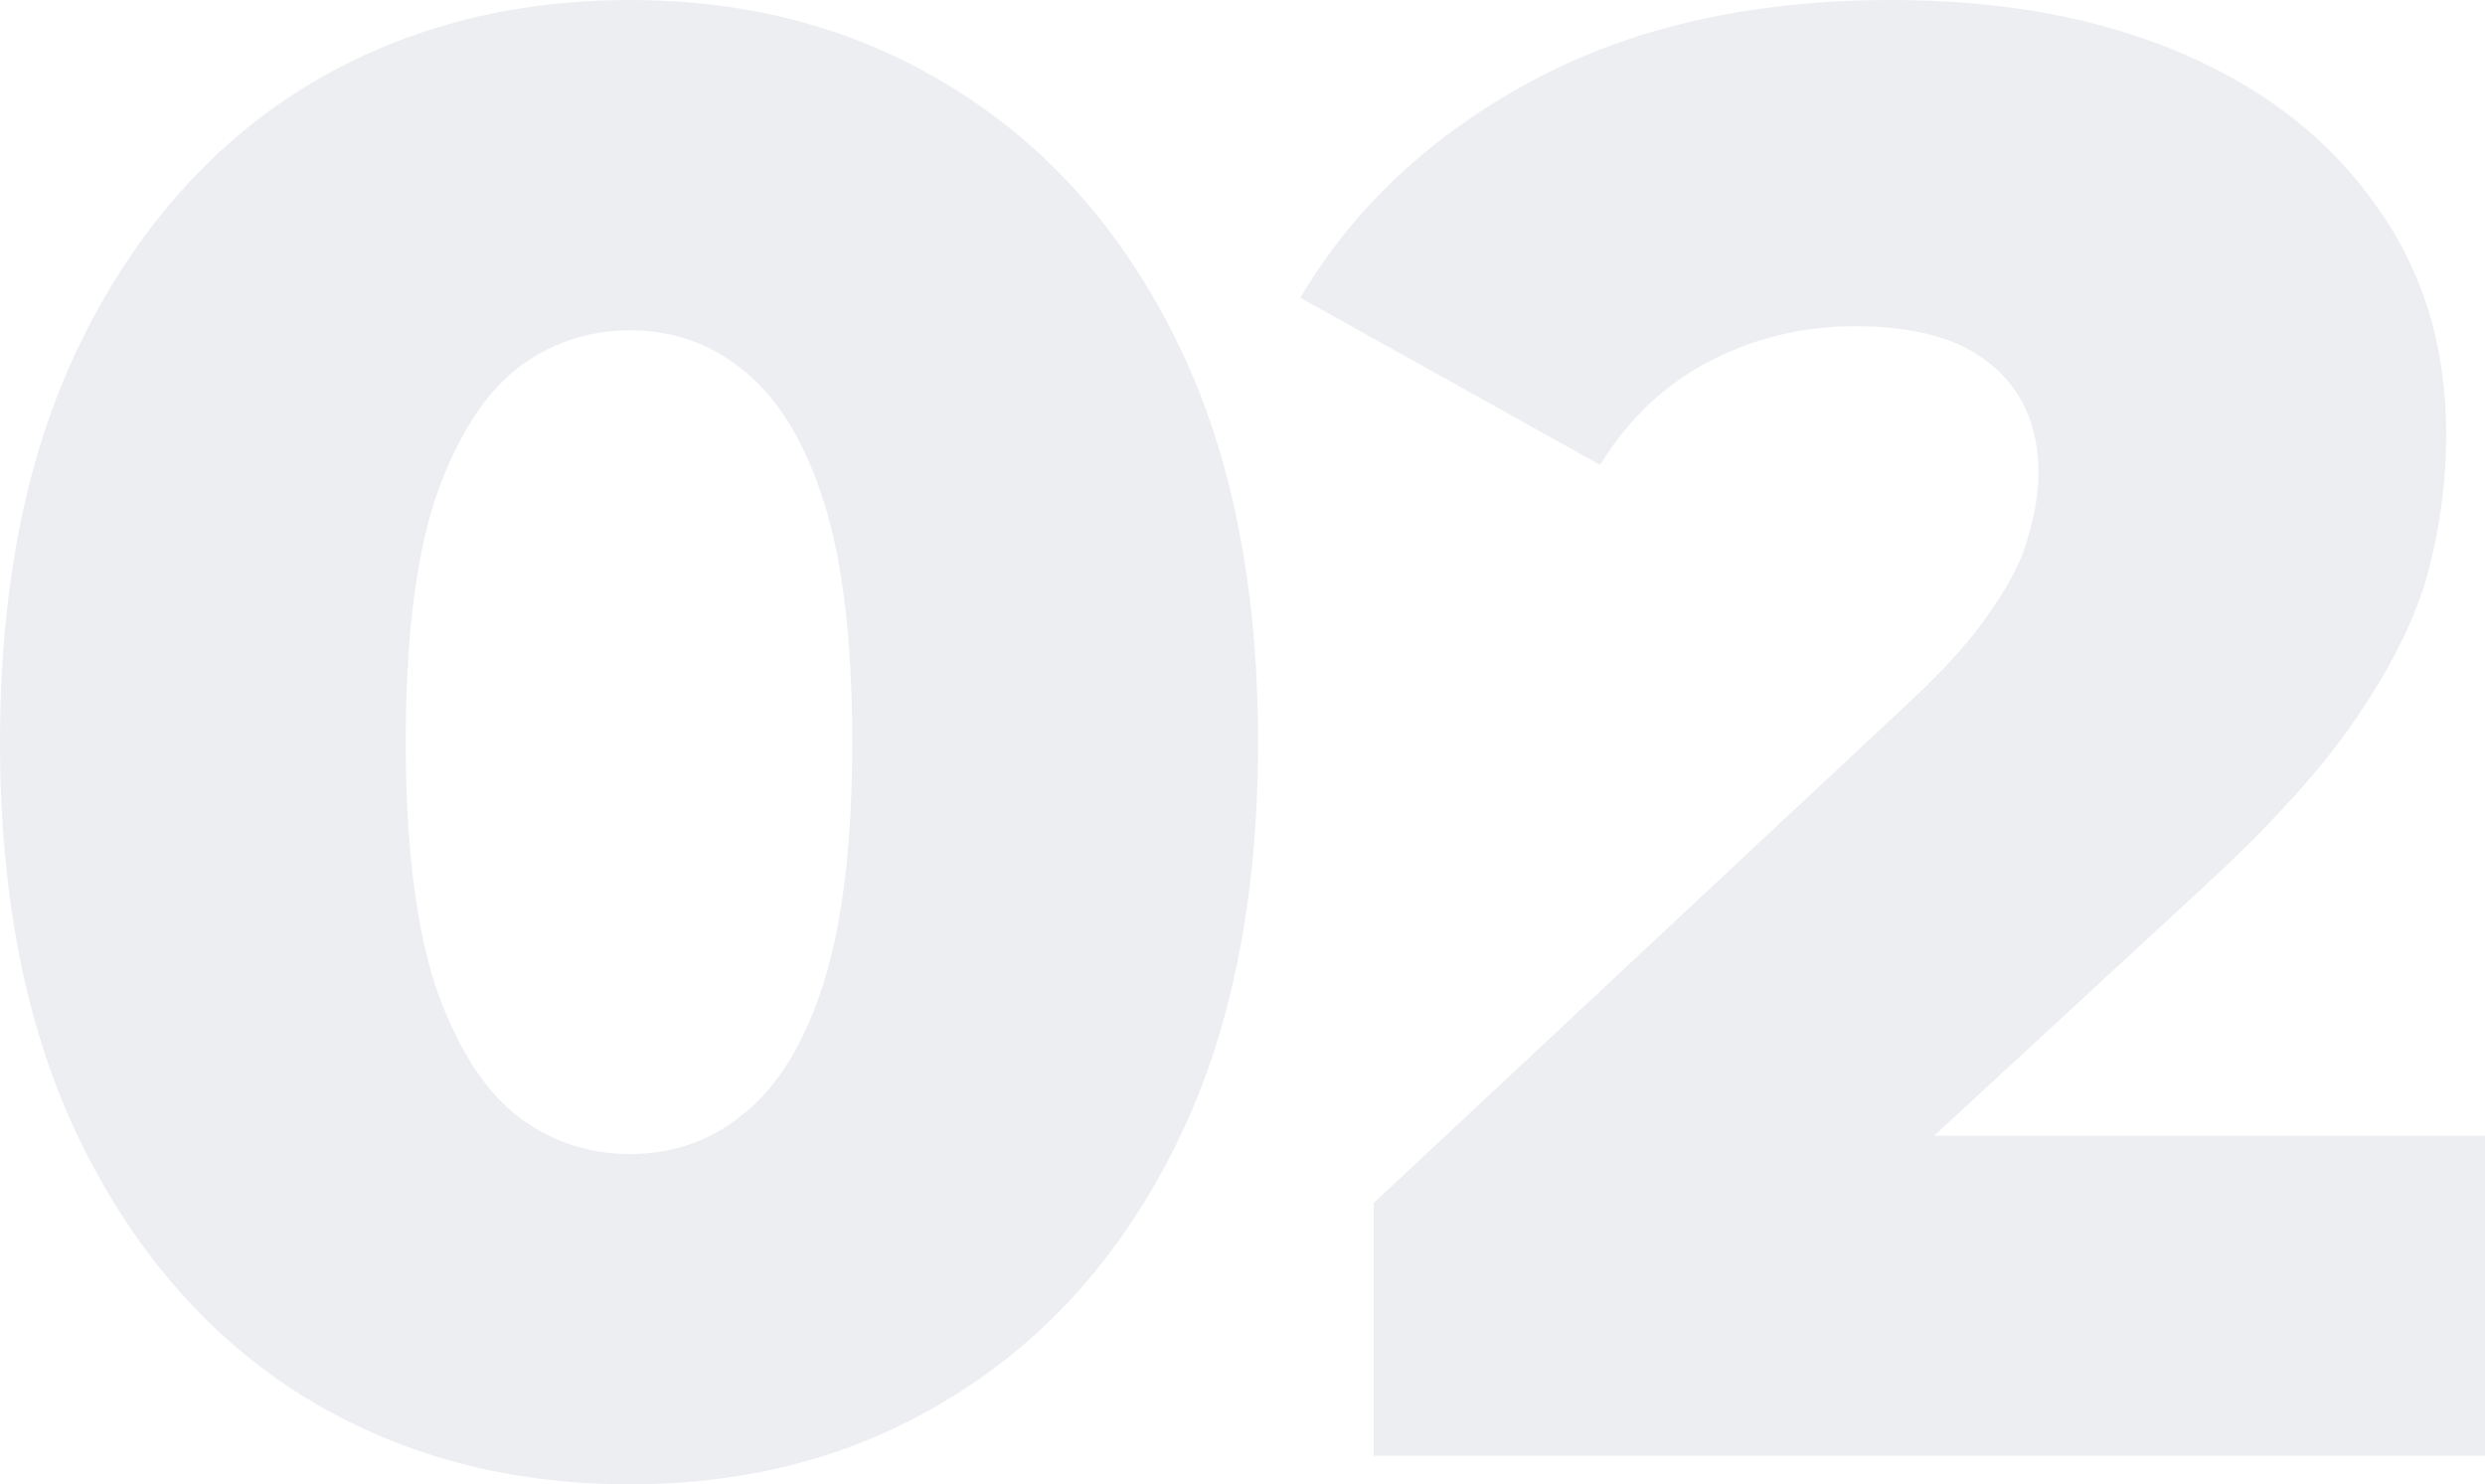 <svg xmlns="http://www.w3.org/2000/svg" xmlns:xlink="http://www.w3.org/1999/xlink" fill="none" version="1.1" width="53.571" height="32" viewBox="0 0 53.571 32"><g><g style="opacity:0.7;"><path d="M29.615,31.385C29.615,31.385,29.615,25.934,29.615,25.934C29.615,25.934,41.131,15.165,41.131,15.165C41.952,14.403,42.552,13.729,42.933,13.143C43.344,12.557,43.607,12.03,43.724,11.561C43.871,11.063,43.944,10.608,43.944,10.198C43.944,9.202,43.607,8.425,42.933,7.868C42.289,7.312,41.307,7.033,39.988,7.033C38.875,7.033,37.834,7.282,36.867,7.78C35.9,8.279,35.109,9.026,34.494,10.022C34.494,10.022,28.032,6.418,28.032,6.418C29.175,4.484,30.831,2.931,32.999,1.758C35.168,0.586,37.761,0,40.779,0C43.153,0,45.234,0.381,47.021,1.143C48.809,1.905,50.201,2.989,51.197,4.396C52.223,5.802,52.735,7.458,52.735,9.363C52.735,10.359,52.604,11.356,52.34,12.352C52.076,13.319,51.563,14.359,50.801,15.473C50.069,16.557,48.97,17.773,47.505,19.121C47.505,19.121,38.362,27.561,38.362,27.561C38.362,27.561,36.911,24.484,36.911,24.484C36.911,24.484,53.571,24.484,53.571,24.484C53.571,24.484,53.571,31.385,53.571,31.385C53.571,31.385,29.615,31.385,29.615,31.385Z" fill="#E4E7EC" fill-opacity="1"/></g><g style="opacity:0.7;"><path d="M13.582,32C10.945,32,8.601,31.37,6.549,30.11C4.527,28.85,2.93,27.033,1.758,24.659C0.586,22.286,-0,19.399,-0,16C-0,12.601,0.586,9.714,1.758,7.341C2.93,4.967,4.527,3.15,6.549,1.89C8.601,0.63,10.945,0,13.582,0C16.19,0,18.505,0.63,20.527,1.89C22.579,3.15,24.19,4.967,25.362,7.341C26.535,9.714,27.121,12.601,27.121,16C27.121,19.399,26.535,22.286,25.362,24.659C24.19,27.033,22.579,28.85,20.527,30.11C18.505,31.37,16.19,32,13.582,32ZM13.582,24.879C14.52,24.879,15.341,24.586,16.044,24C16.776,23.414,17.348,22.476,17.758,21.187C18.168,19.868,18.373,18.139,18.373,16C18.373,13.832,18.168,12.103,17.758,10.813C17.348,9.524,16.776,8.586,16.044,8C15.341,7.414,14.52,7.121,13.582,7.121C12.645,7.121,11.809,7.414,11.077,8C10.373,8.586,9.802,9.524,9.363,10.813C8.952,12.103,8.747,13.832,8.747,16C8.747,18.139,8.952,19.868,9.363,21.187C9.802,22.476,10.373,23.414,11.077,24C11.809,24.586,12.645,24.879,13.582,24.879Z" fill="#E4E7EC" fill-opacity="1"/></g></g></svg>